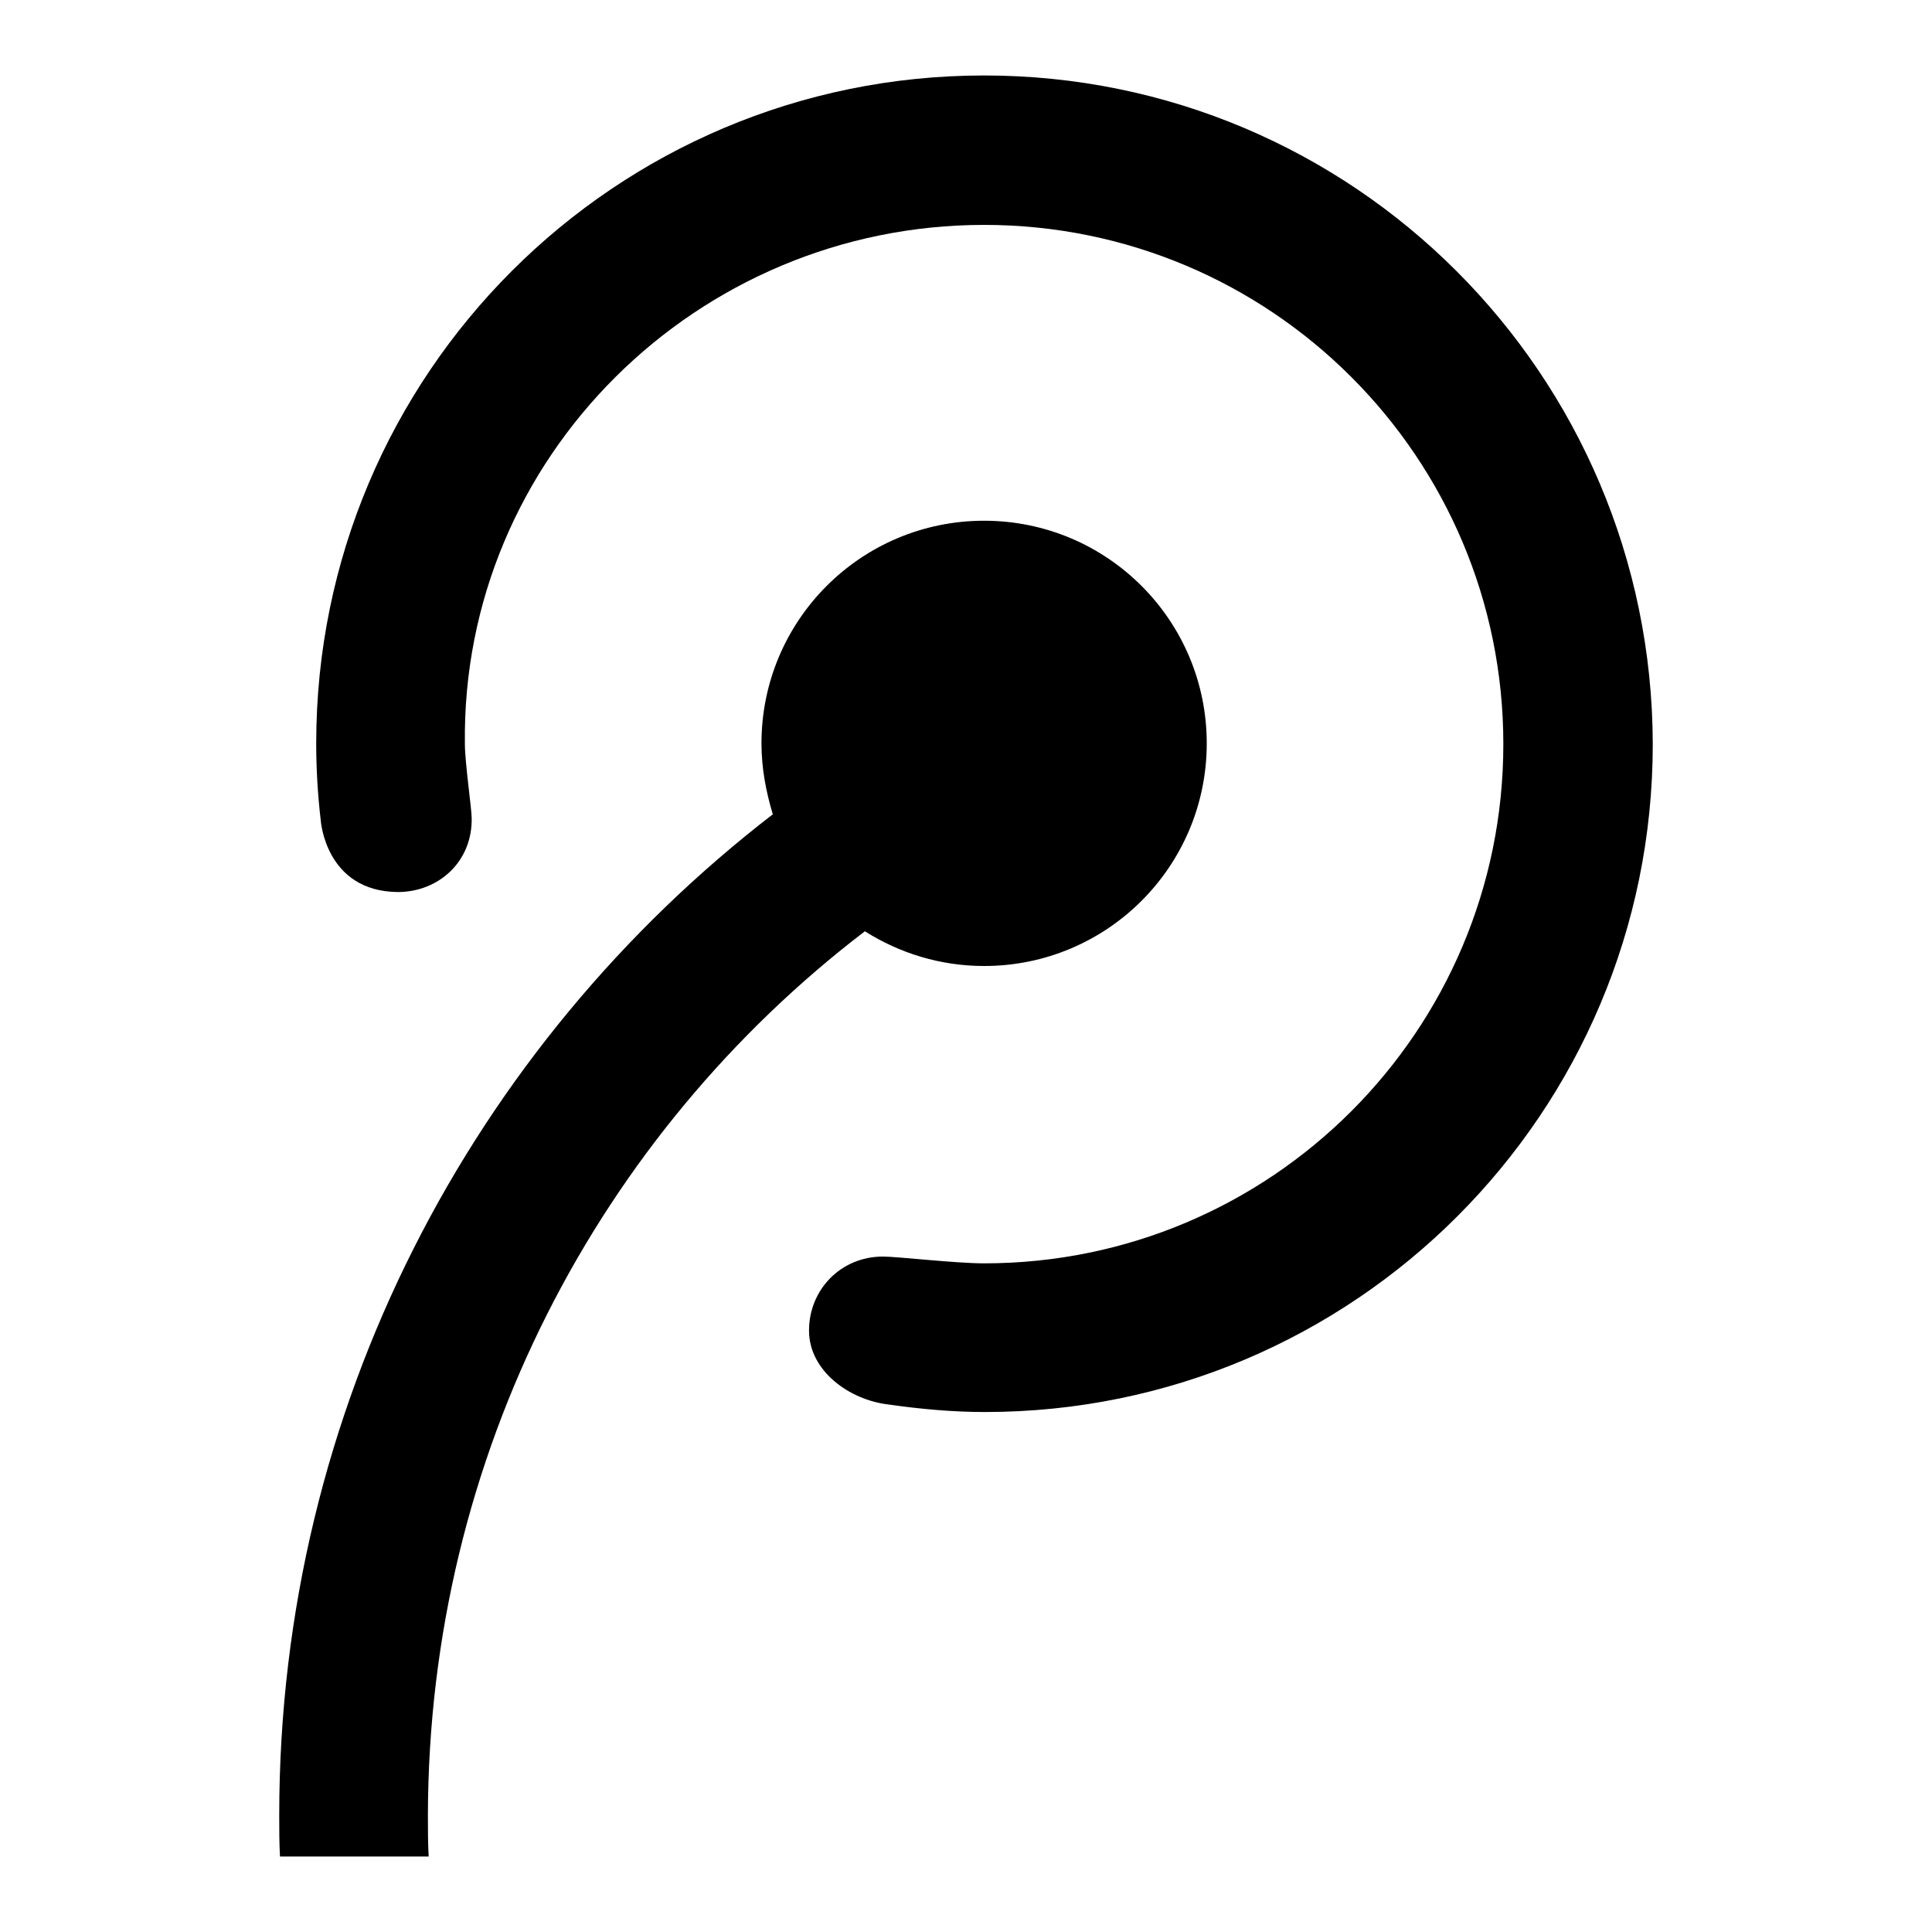 <?xml version="1.0" encoding="utf-8"?>
<!-- Svg Vector Icons : http://www.onlinewebfonts.com/icon -->
<!DOCTYPE svg PUBLIC "-//W3C//DTD SVG 1.1//EN" "http://www.w3.org/Graphics/SVG/1.1/DTD/svg11.dtd">
<svg version="1.1" xmlns="http://www.w3.org/2000/svg" xmlns:xlink="http://www.w3.org/1999/xlink" x="0px" y="0px" viewBox="0 0 256 256" enable-background="new 0 0 256 256" xml:space="preserve">
<g><g><path fill="#000000" d="M114.6,123.4c4.6,2.9,10,4.6,15.8,4.6c16.3,0,29.5-13.2,29.5-29.5c0-16.3-13.2-29.5-29.5-29.5c-16.3,0-29.5,13.2-29.5,29.5c0,3.3,0.6,6.4,1.5,9.4c-39.7,30.6-65.4,78.6-65.4,132.6c0,1.9,0,3.7,0.1,5.5h19.7c-0.1-1.8-0.1-3.7-0.1-5.5C56.8,192.8,79.4,150.3,114.6,123.4z"/><path fill="#000000" d="M130.4,10c-48.9,0-88.5,39.6-88.5,88.5c0,3.4,0.2,6.8,0.6,10.2c0,0,0.6,9.4,10.2,9.5c5.4,0,9.9-4,9.8-9.8c0-1.2-0.9-7.4-0.9-9.8c-0.5-38,30.8-68.8,68.8-68.8c38,0,68.8,30.8,68.8,68.8c0,38-30.8,68.8-68.8,68.8c-3.8,0-11.5-0.9-13.4-0.9c-5.6,0-9.8,4.4-9.8,9.8c0,5.4,5.4,9.2,10.5,9.8c4.2,0.6,8.5,1,12.8,1c48.9,0,88.5-39.6,88.5-88.5C218.9,49.6,179.3,10,130.4,10z"/></g></g>
</svg>